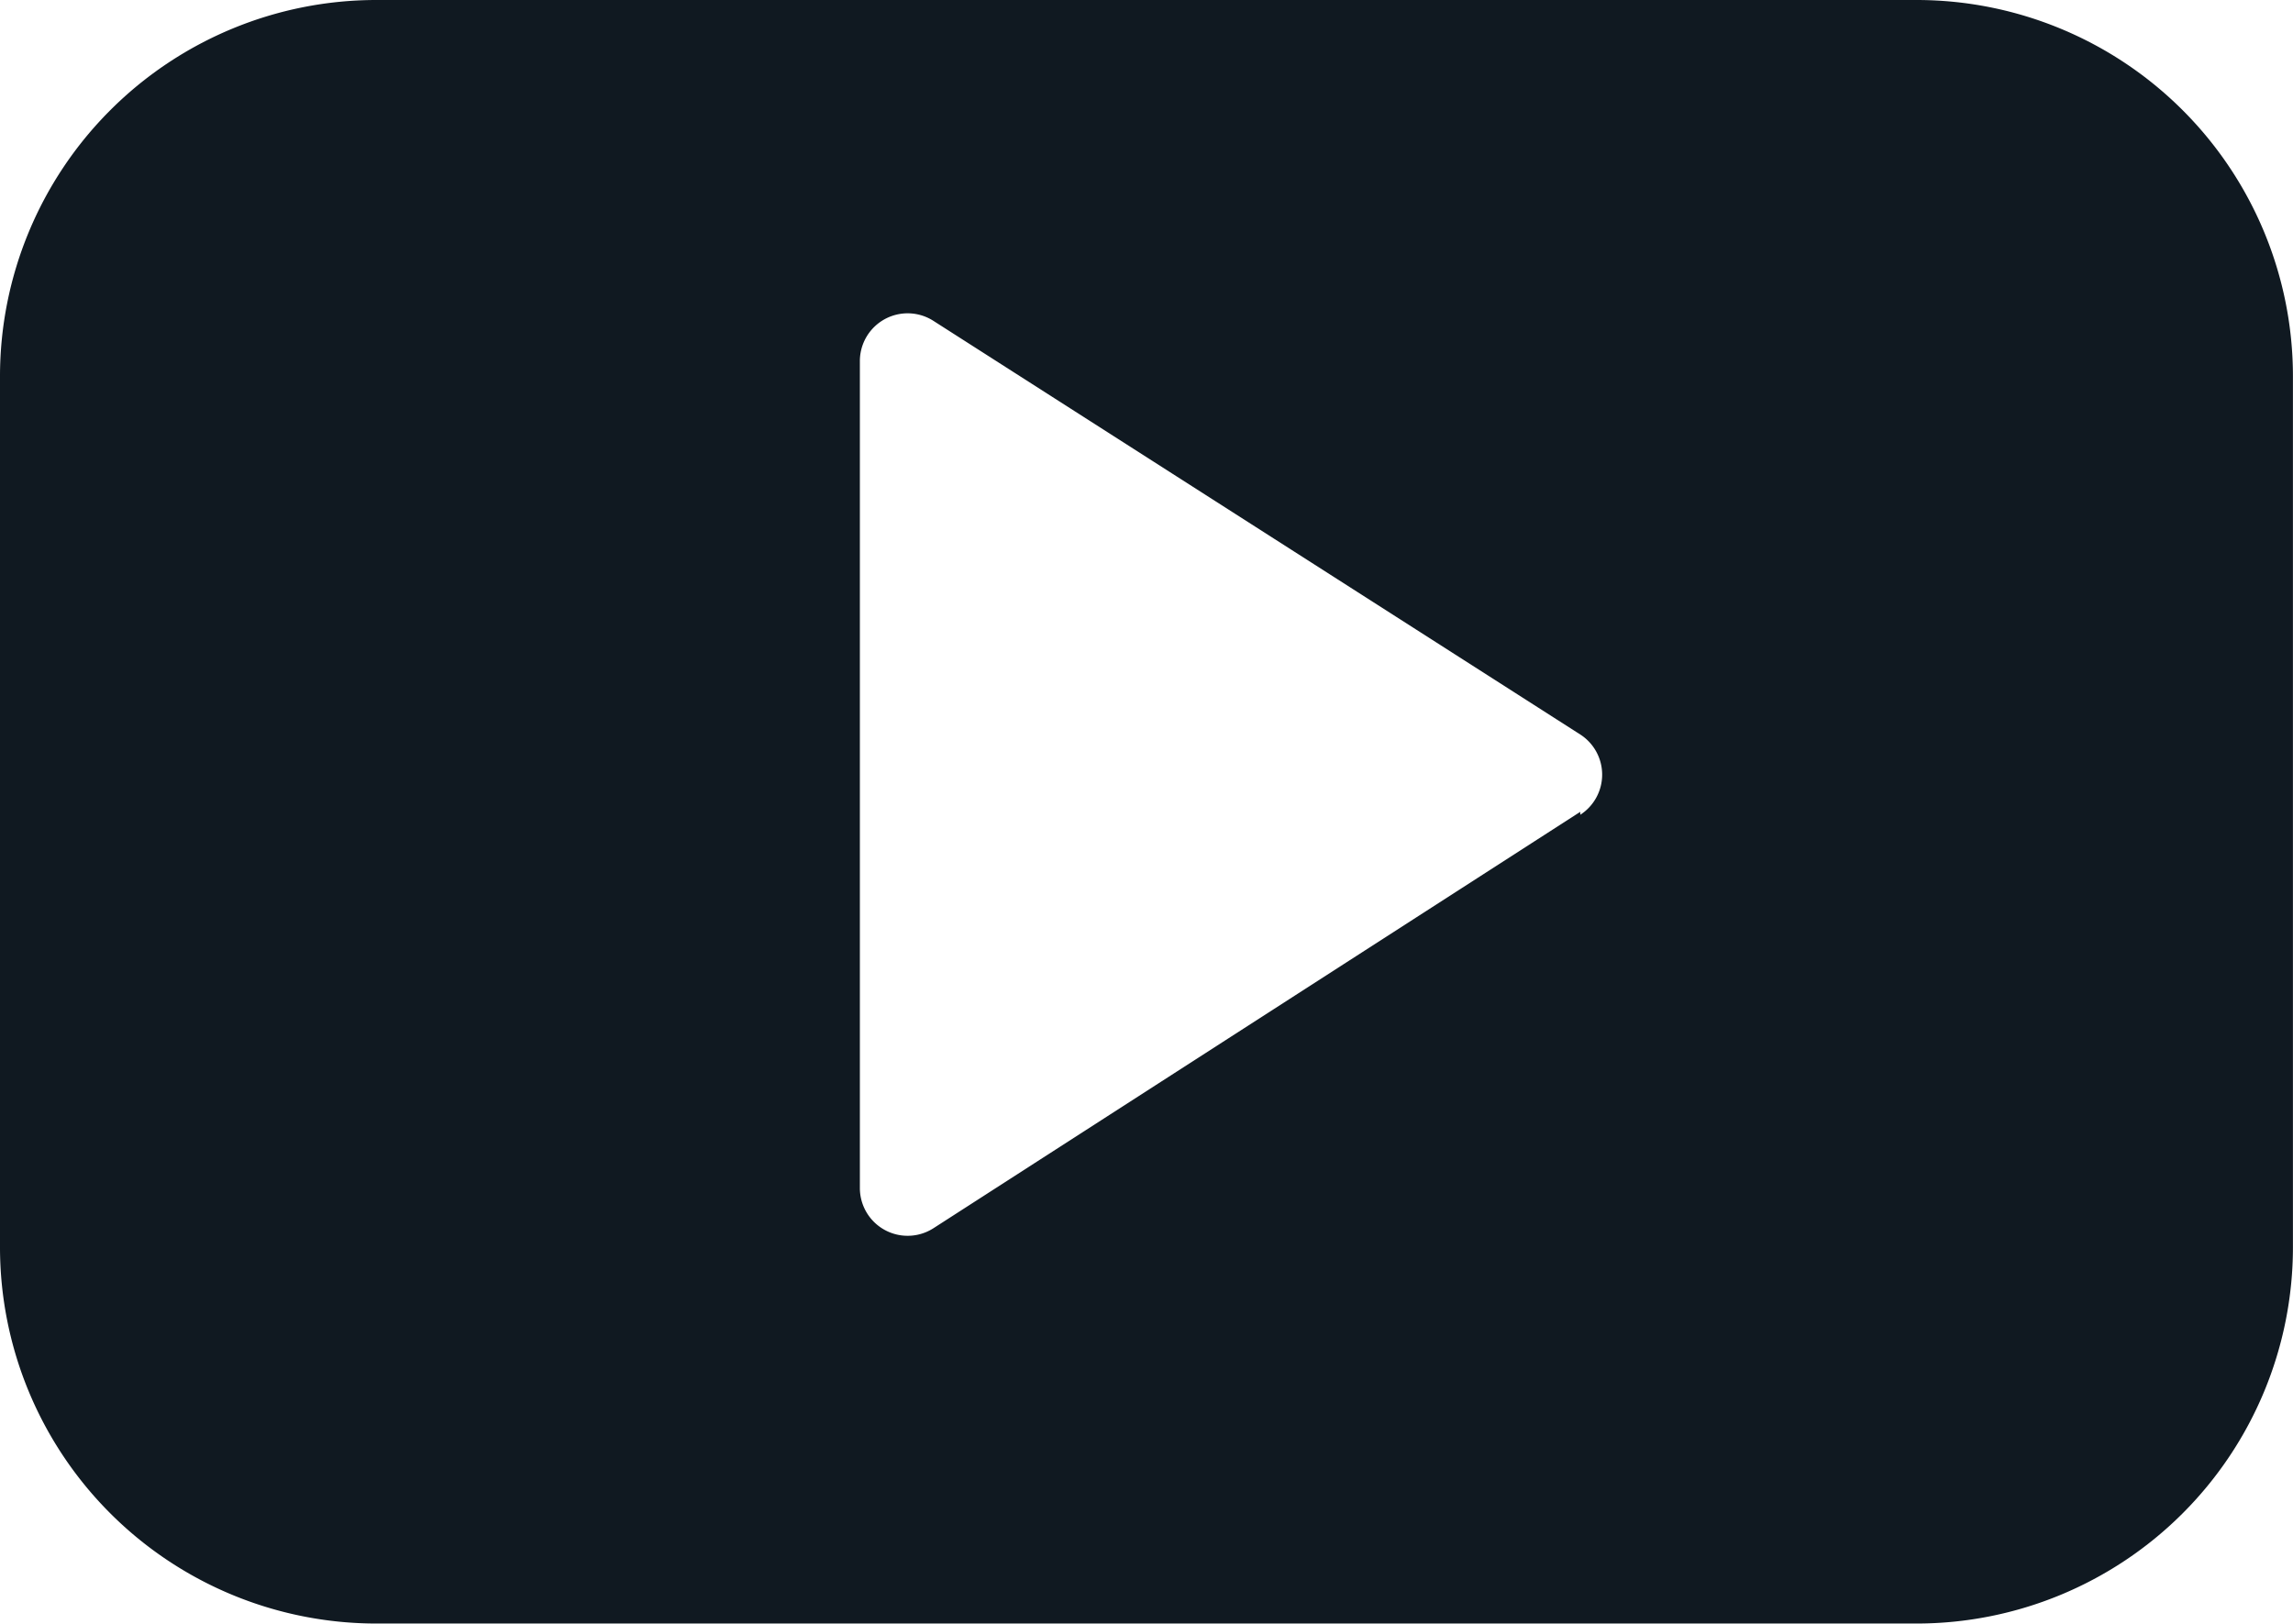 <svg id="streamline-icon-social-video-youtube-clip_200x200" data-name="streamline-icon-social-video-youtube-clip@200x200" xmlns="http://www.w3.org/2000/svg" width="36.336" height="25.738" viewBox="0 0 36.336 25.738">
  <path id="Path_126" data-name="Path 126" d="M30.37,29.167H5.965A5.965,5.965,0,0,0,0,35.132V48.939A5.965,5.965,0,0,0,5.965,54.9H30.37a5.965,5.965,0,0,0,5.965-5.965V35.132a5.965,5.965,0,0,0-5.965-5.965ZM25.041,42.035l-10.25,6.6A.757.757,0,0,1,13.626,48V34.889a.757.757,0,0,1,1.166-.636l10.25,6.556a.757.757,0,0,1,0,1.272Z" transform="translate(0 -29.167)" fill="#101921"/>
</svg>
